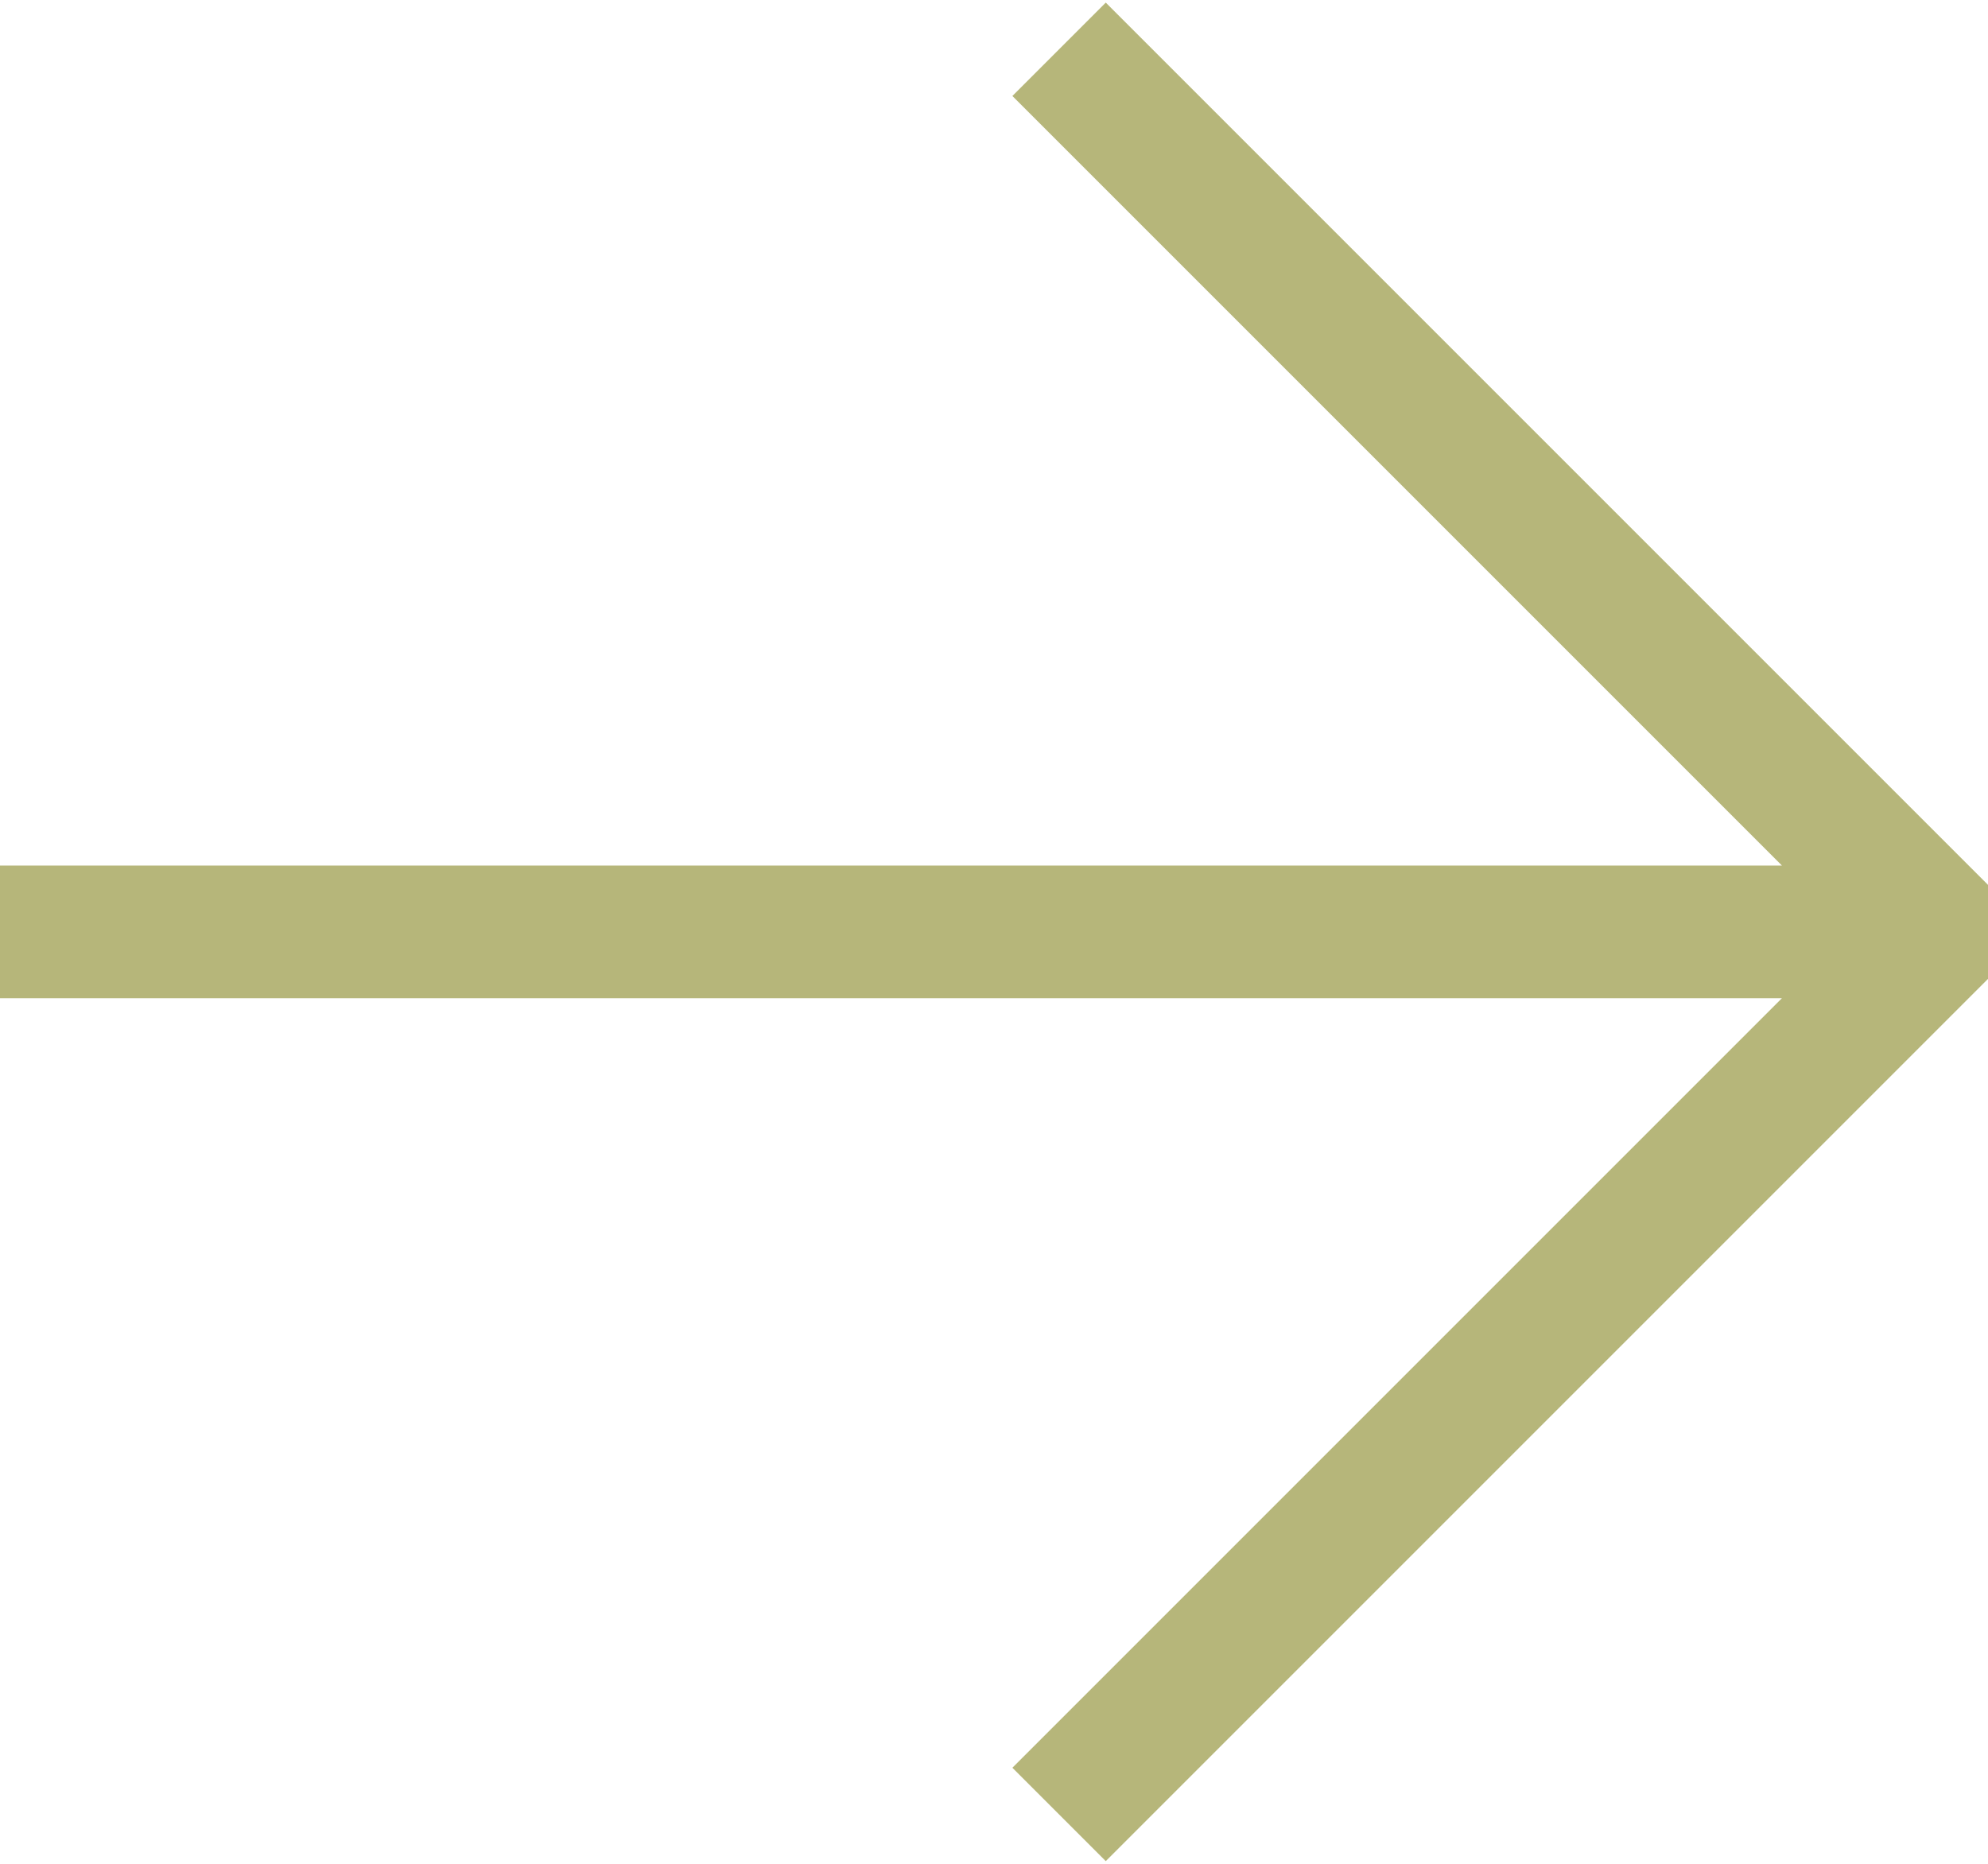 <?xml version="1.0" encoding="UTF-8"?>
<svg xmlns="http://www.w3.org/2000/svg" version="1.1" viewBox="0 0 32 30">
  <defs>
    <style>
      .cls-1 {
        fill: #b6b67a;
      }
    </style>
  </defs>
  <!-- Generator: Adobe Illustrator 28.7.2, SVG Export Plug-In . SVG Version: 1.2.0 Build 154)  -->
  <g>
    <g id="_レイヤー_1" data-name="レイヤー_1">
      <path class="cls-1" d="M17.799.042l-1.503,1.503,12.387,12.387H0v2.135h28.683l-12.387,12.387,1.503,1.503,14.201-14.201v-1.513L17.799.042Z"/>
    </g>
  </g>
</svg>